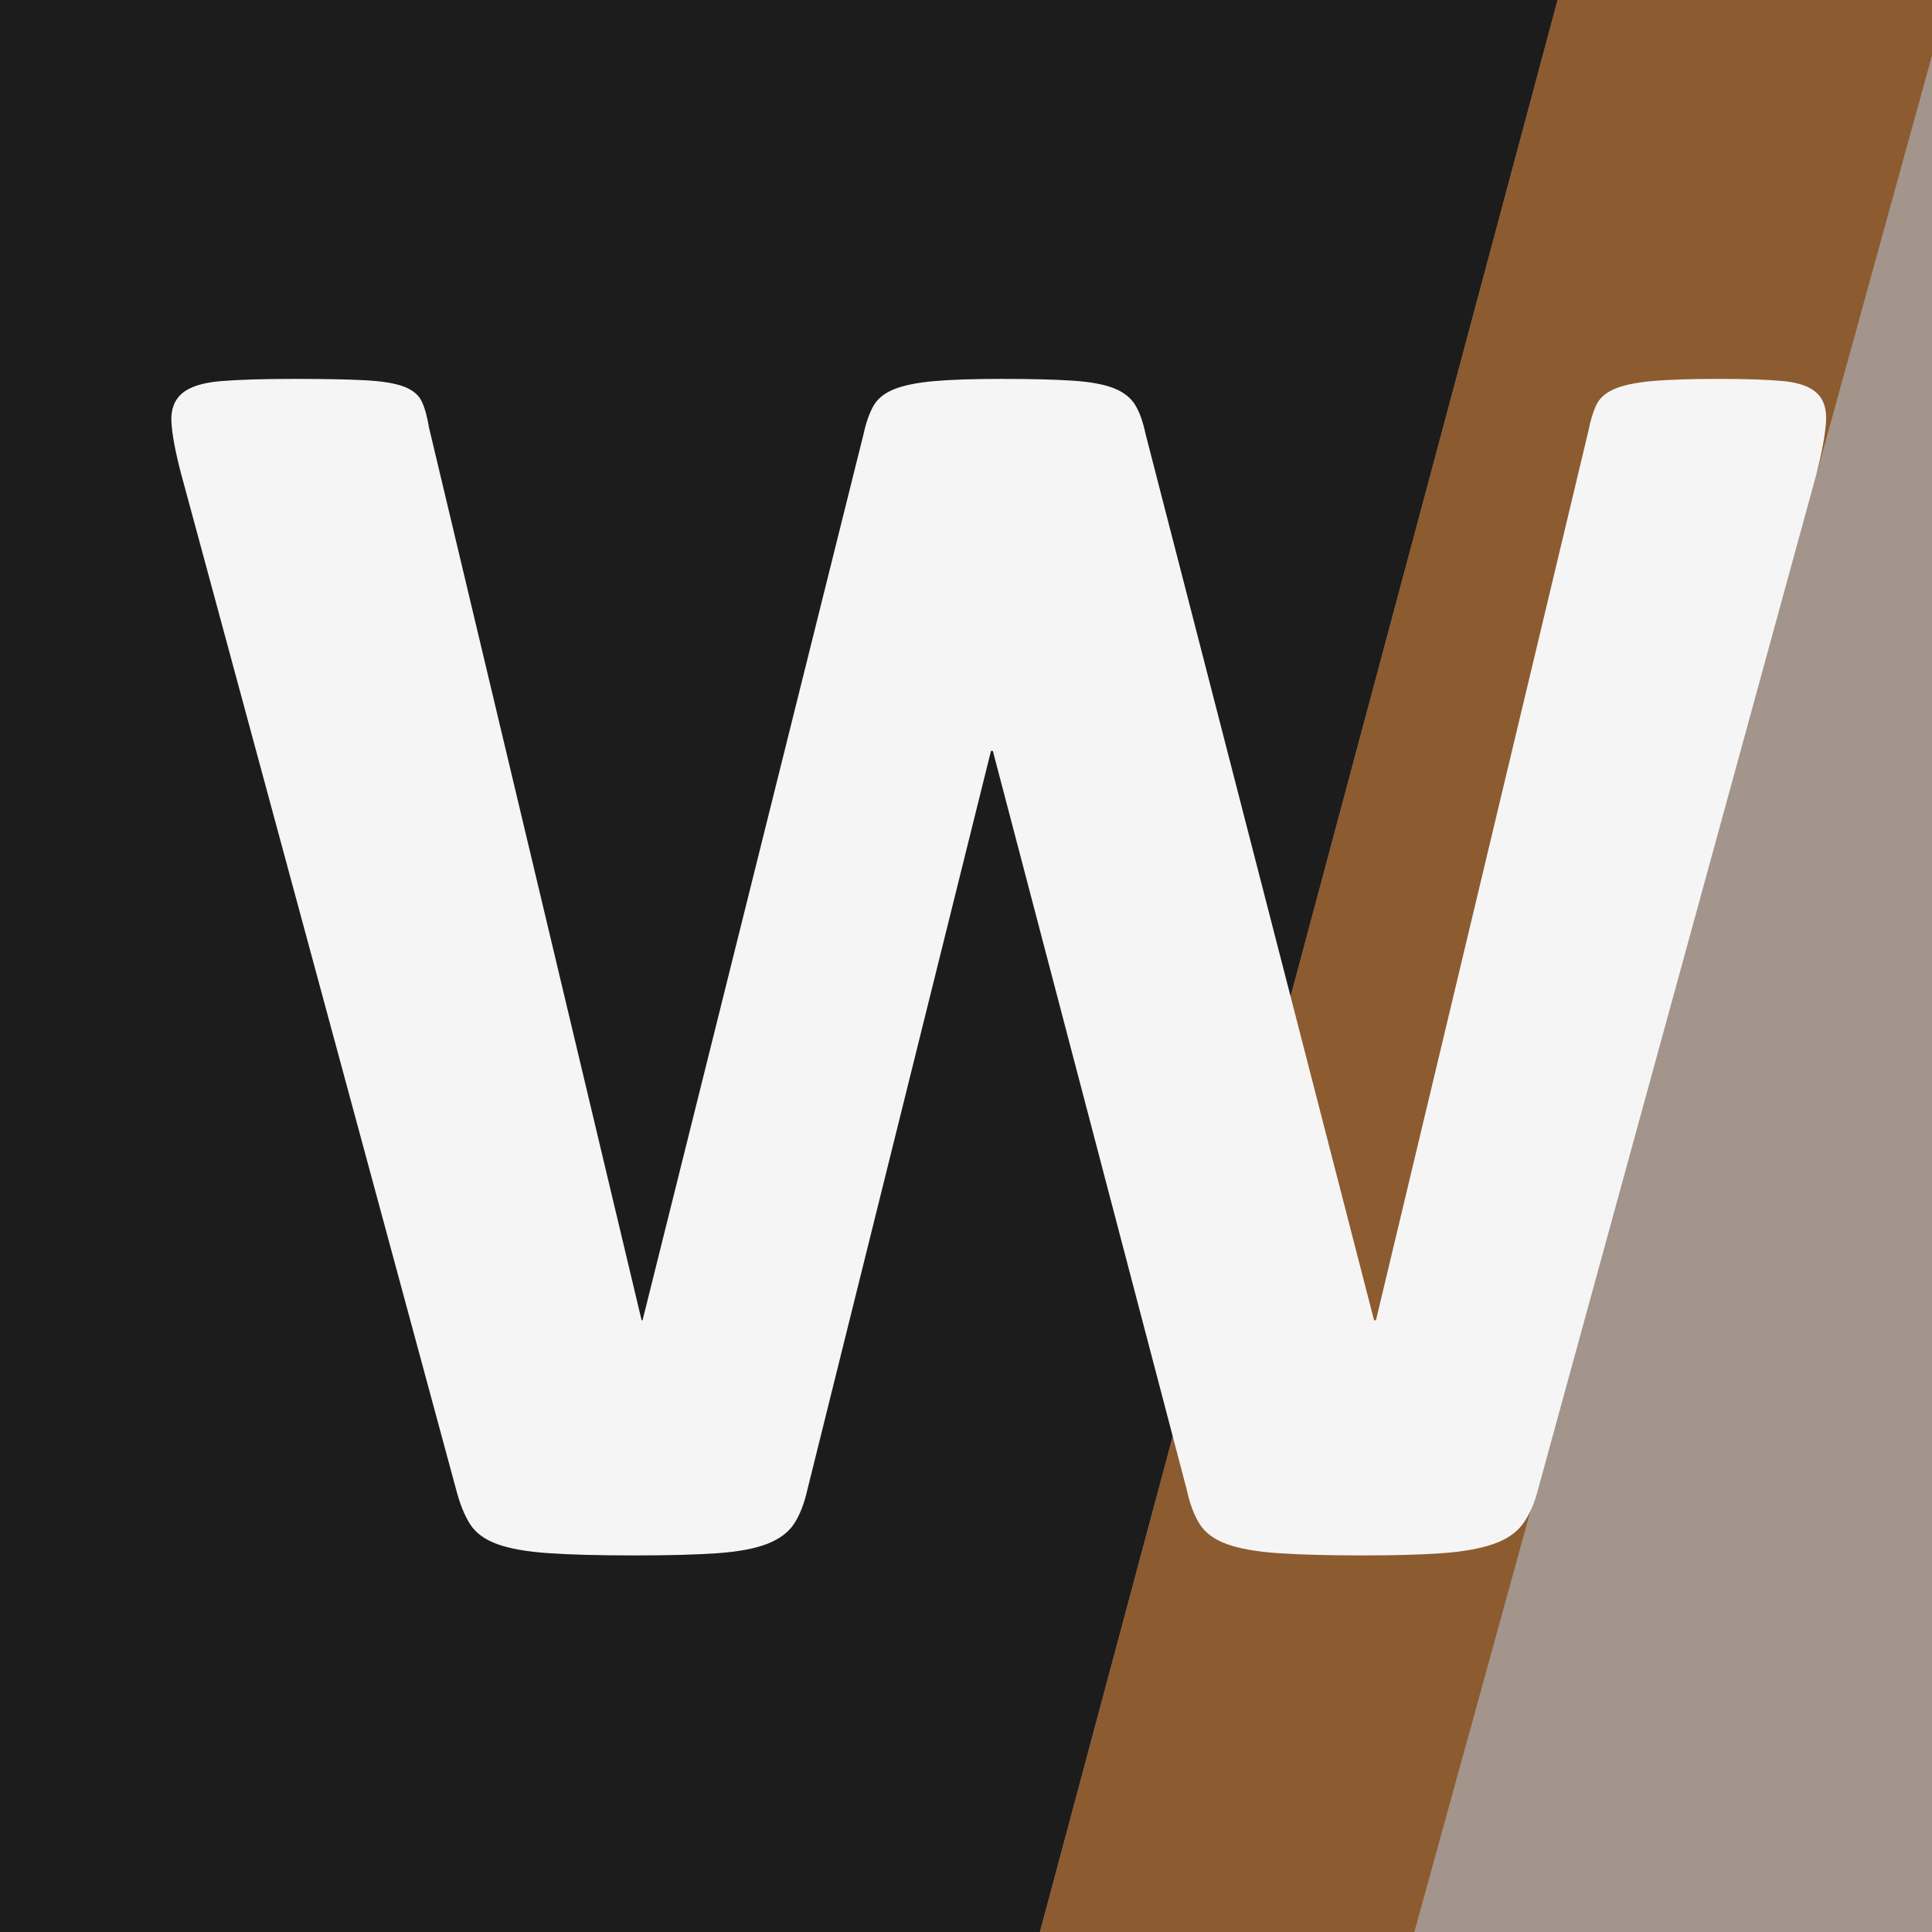 <svg width="100%" height="100%" viewBox="0 0 418 418" version="1.1" xmlns="http://www.w3.org/2000/svg" xmlns:xlink="http://www.w3.org/1999/xlink" xml:space="preserve" xmlns:serif="http://www.serif.com/" style="fill-rule:evenodd;clip-rule:evenodd;stroke-linejoin:round;stroke-miterlimit:2;">
	<rect x="0" y="0" width="418" height="418" style="fill:#1c1c1c;"/>
	<path d="M418,-0l-0,418l-193,-0l112.003,-418l-0.003,-0l81,-0Z" style="fill:#a3958b;"/>
	<path d="M337,0l81,0l0,12l-112.002,406l-80.998,0l112,-418Z" style="fill:#8c5b30;"/>
	<path d="M332.75,322.297c-0.81,3.119 -1.925,5.62 -3.344,7.504c-1.418,1.884 -3.546,3.314 -6.383,4.288c-2.837,0.975 -6.485,1.624 -10.943,1.949c-4.458,0.325 -10.132,0.487 -17.022,0.487c-7.701,0 -13.882,-0.162 -18.543,-0.487c-4.661,-0.325 -8.342,-0.974 -11.044,-1.949c-2.702,-0.974 -4.661,-2.404 -5.877,-4.288c-1.216,-1.884 -2.161,-4.385 -2.837,-7.504l-41.948,-159.825l-0.405,0l-39.719,159.825c-0.676,2.989 -1.621,5.425 -2.837,7.309c-1.216,1.884 -3.141,3.346 -5.776,4.386c-2.634,1.039 -6.214,1.721 -10.74,2.046c-4.526,0.325 -10.504,0.487 -17.934,0.487c-7.836,0 -14.084,-0.162 -18.745,-0.487c-4.661,-0.325 -8.343,-0.974 -11.045,-1.949c-2.702,-0.974 -4.66,-2.404 -5.876,-4.288c-1.216,-1.884 -2.229,-4.385 -3.04,-7.504l-59.579,-220.052c-1.215,-4.678 -1.891,-8.349 -2.026,-11.012c-0.135,-2.664 0.642,-4.711 2.33,-6.14c1.689,-1.429 4.459,-2.306 8.309,-2.631c3.85,-0.325 9.22,-0.487 16.11,-0.487c6.35,0 11.383,0.097 15.098,0.292c3.715,0.195 6.518,0.65 8.41,1.364c1.891,0.715 3.174,1.754 3.85,3.119c0.675,1.364 1.216,3.281 1.621,5.75l46.001,193.154l0.203,0l47.825,-191.79c0.54,-2.469 1.249,-4.483 2.128,-6.042c0.878,-1.56 2.364,-2.761 4.458,-3.606c2.094,-0.845 4.965,-1.429 8.612,-1.754c3.648,-0.325 8.511,-0.487 14.591,-0.487c6.485,0 11.652,0.129 15.502,0.389c3.851,0.26 6.823,0.812 8.917,1.657c2.094,0.845 3.614,2.047 4.56,3.606c0.945,1.559 1.688,3.638 2.229,6.237l49.446,191.79l0.405,0l46.001,-192.57c0.405,-2.079 0.946,-3.865 1.621,-5.36c0.676,-1.494 1.959,-2.663 3.851,-3.508c1.891,-0.845 4.593,-1.429 8.105,-1.754c3.513,-0.325 8.444,-0.487 14.794,-0.487c5.944,0 10.571,0.162 13.881,0.487c3.31,0.325 5.708,1.202 7.194,2.631c1.486,1.429 2.128,3.541 1.925,6.335c-0.202,2.793 -0.912,6.594 -2.127,11.402l-60.187,219.467Z" style="fill:#f5f5f5;fill-rule:nonzero;"/>
</svg>